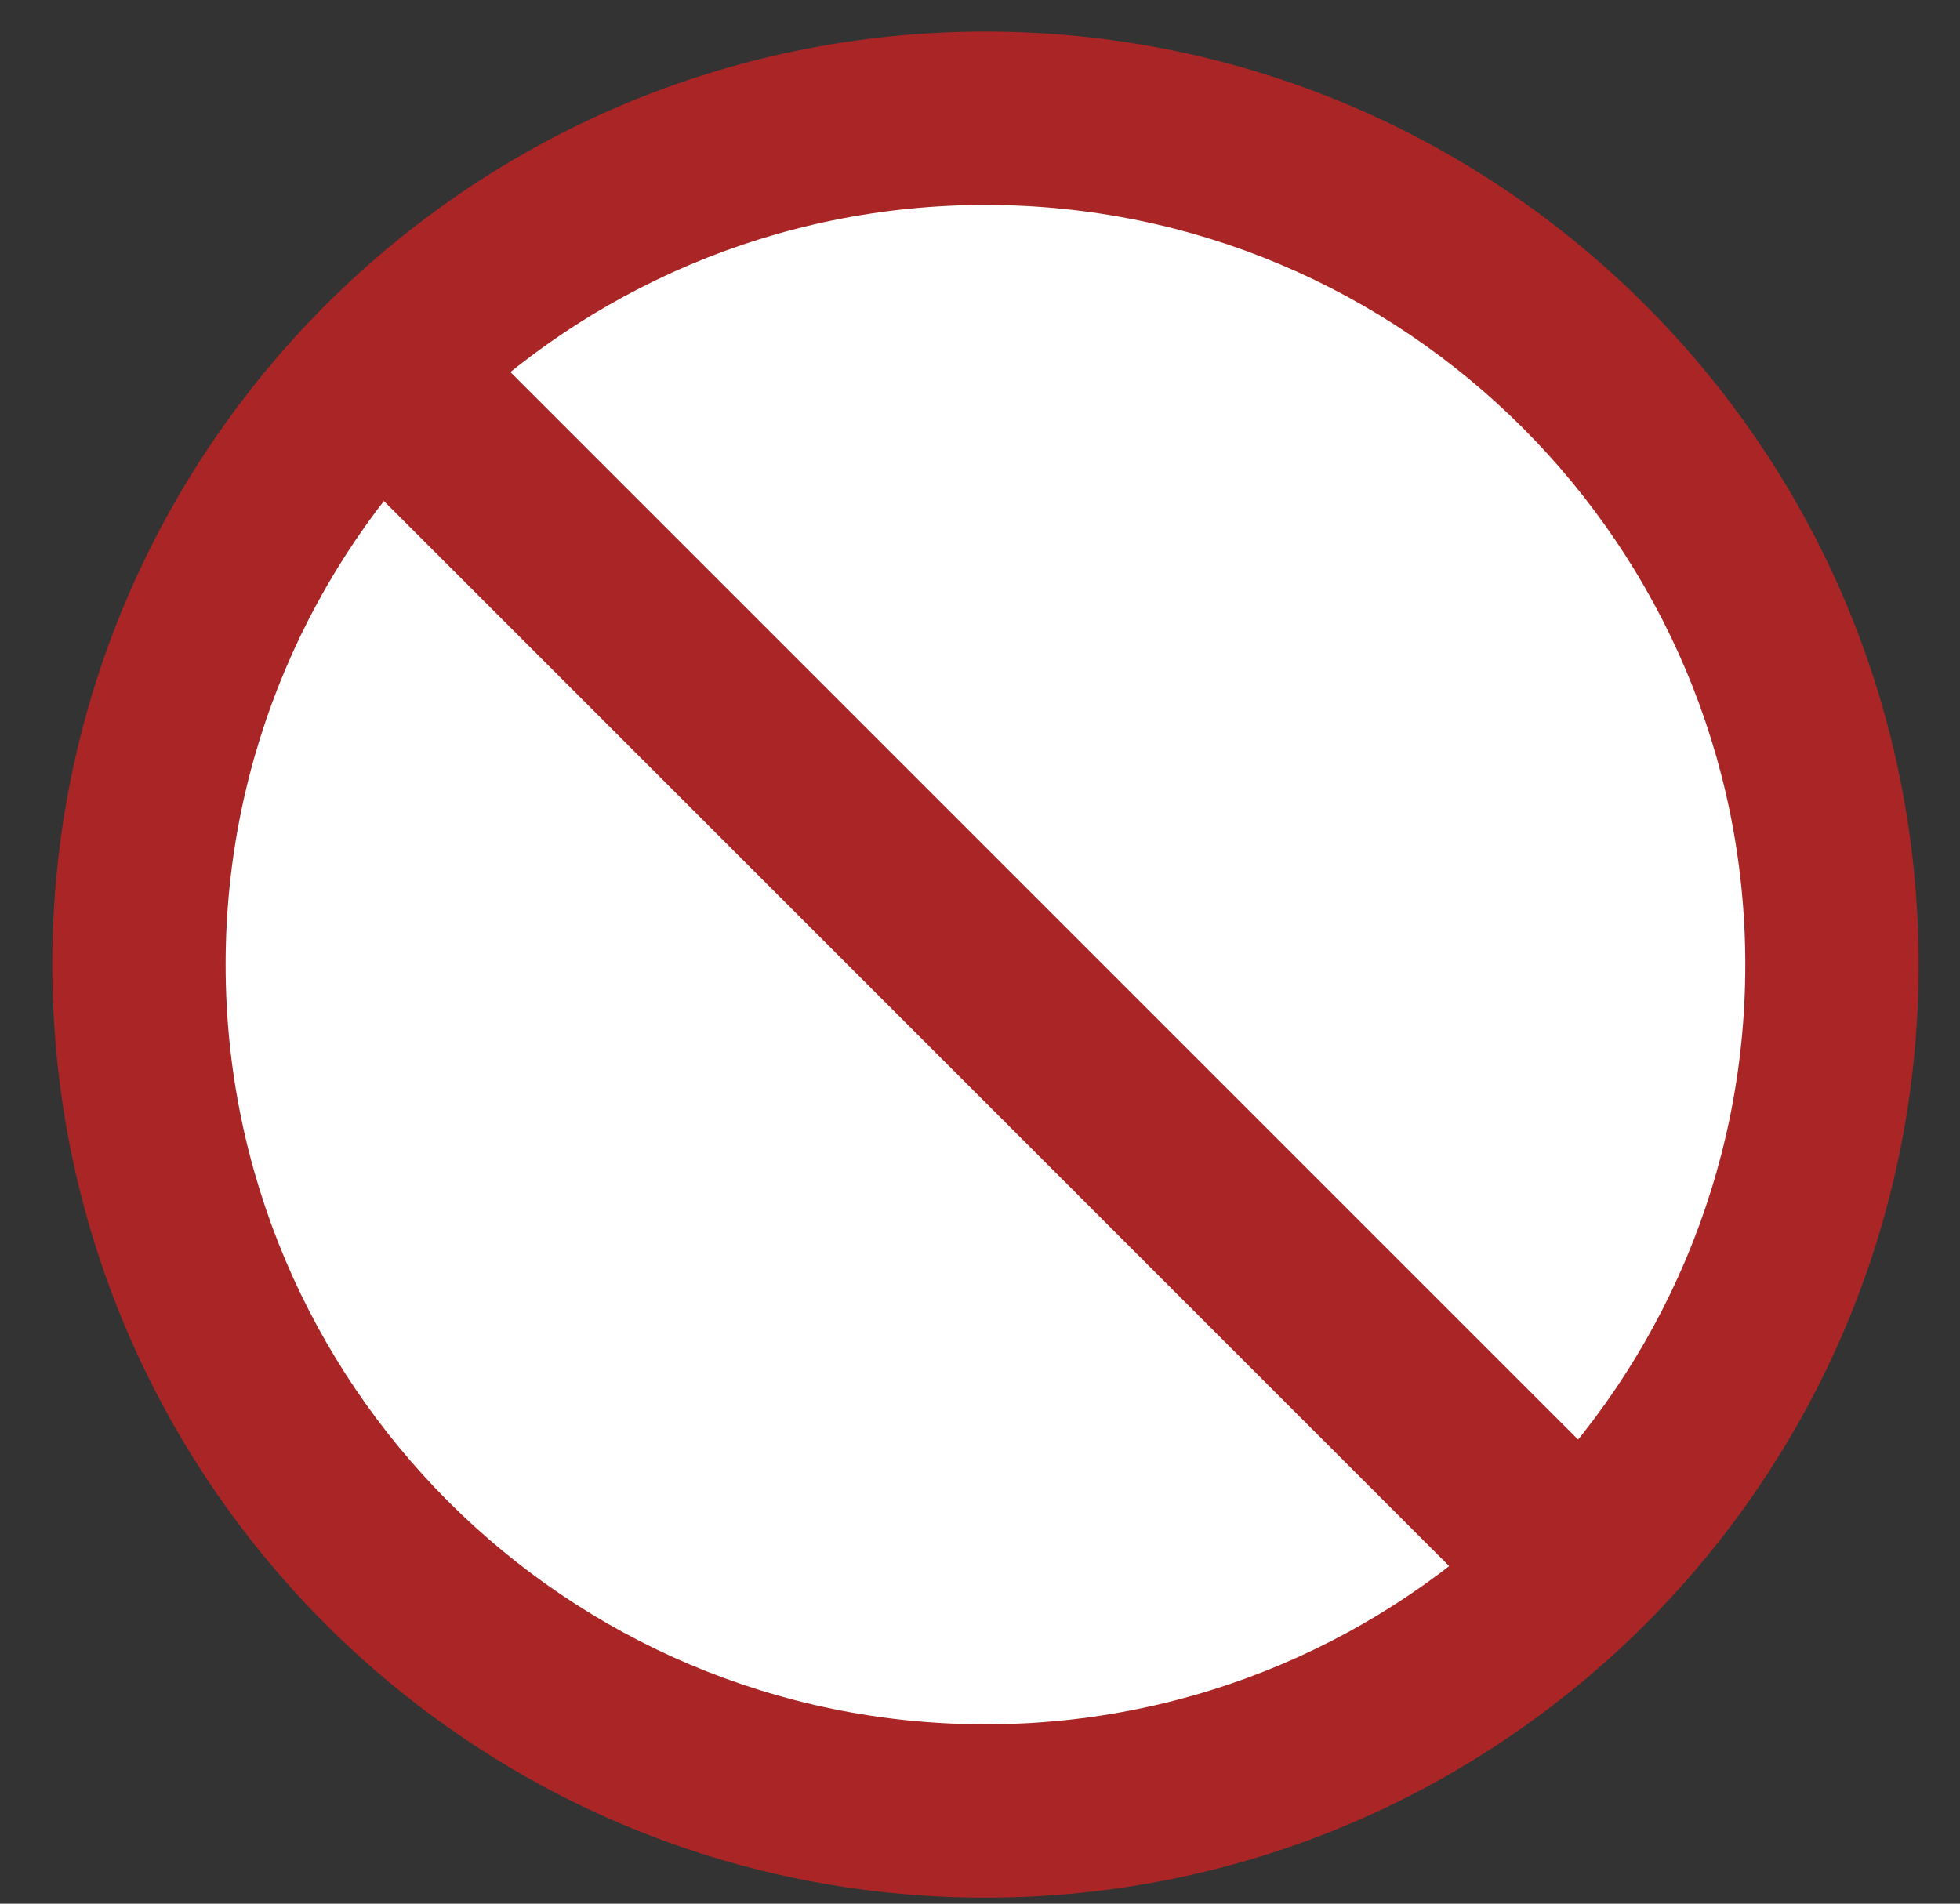 <svg width="35" height="34" viewBox="0 0 35 34" fill="none" xmlns="http://www.w3.org/2000/svg">
<rect x="0" y="0" width="35" height="34" fill="#333333" stroke="none"/>
<g clip-path="url(#clip0_1644_2797)">
<path d="M17.597 32.344C9.263 32.344 2.481 25.562 2.481 17.228C2.481 8.894 9.263 2.112 17.597 2.112C25.931 2.112 32.713 8.894 32.713 17.228C32.713 25.562 25.931 32.344 17.597 32.344Z" fill="white"/>
<path d="M17.598 3.66C25.081 3.66 31.166 9.745 31.166 17.229C31.166 24.712 25.081 30.797 17.598 30.797C10.114 30.797 4.029 24.712 4.029 17.229C4.029 9.745 10.114 3.66 17.598 3.66ZM17.598 0.565C8.397 0.565 0.934 8.028 0.934 17.229C0.934 26.429 8.397 33.892 17.598 33.892C26.798 33.892 34.261 26.429 34.261 17.229C34.261 8.028 26.798 0.565 17.598 0.565Z" fill="#AA2626"/>
<path d="M6.984 6.796L27.793 27.605" stroke="#AA2626" stroke-width="3.226" stroke-miterlimit="10"/>
</g>
<defs>
<clipPath id="clip0_1644_2797">
<rect width="33.326" height="33.326" fill="white" transform="translate(0.934 0.566)"/>
</clipPath>
</defs>
</svg>
